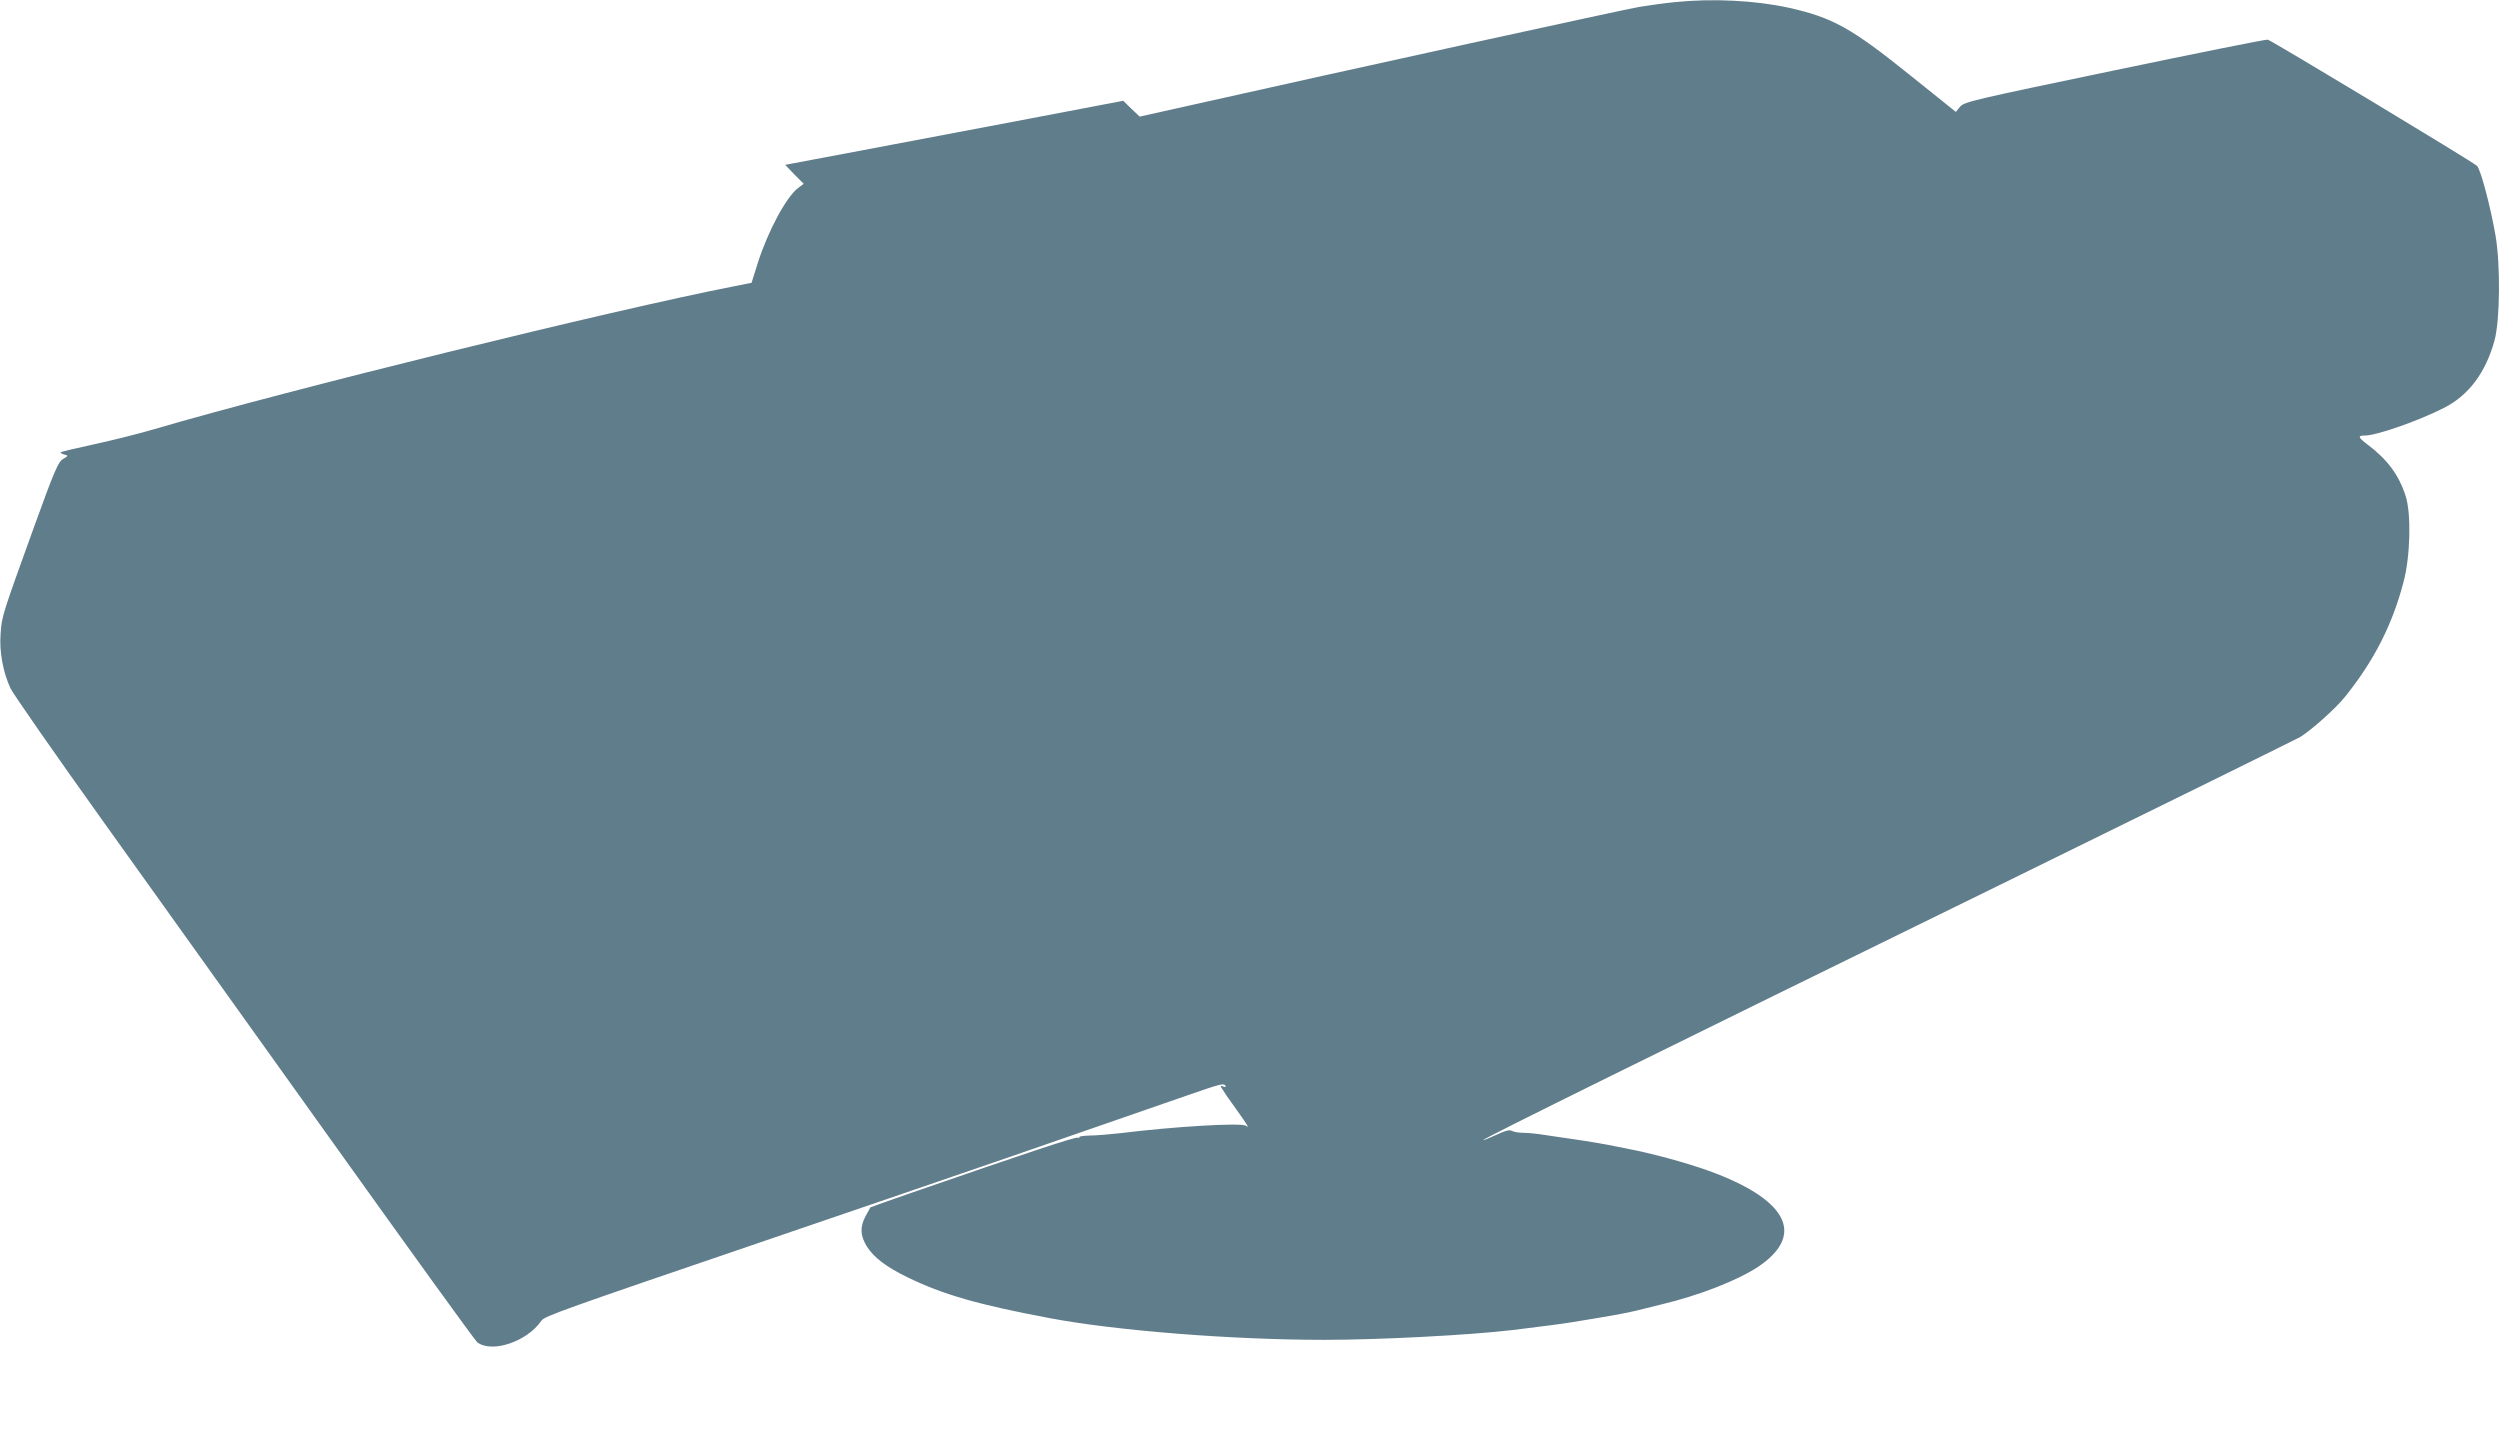 <?xml version="1.0" standalone="no"?>
<!DOCTYPE svg PUBLIC "-//W3C//DTD SVG 20010904//EN"
 "http://www.w3.org/TR/2001/REC-SVG-20010904/DTD/svg10.dtd">
<svg version="1.0" xmlns="http://www.w3.org/2000/svg"
 width="1280pt" height="739pt" viewBox="0 0 1280 739"
 preserveAspectRatio="xMidYMid meet">
<g transform="translate(0,739) scale(0.1,-0.1)"
fill="#607d8b" stroke="none">
<path d="M8575 7379 c-44 -4 -125 -15 -180 -24 -83 -14 -1481 -320 -2340 -513
l-220 -49 -42 40 -42 41 -488 -93 c-268 -51 -658 -125 -866 -164 l-377 -71 47
-49 48 -48 -28 -21 c-60 -44 -155 -221 -207 -384 l-32 -102 -86 -17 c-625
-122 -2294 -533 -2971 -732 -85 -25 -226 -60 -315 -79 -88 -19 -163 -37 -165
-40 -3 -3 5 -7 17 -11 23 -6 23 -6 -5 -23 -25 -15 -43 -56 -148 -346 -165
-457 -166 -459 -172 -550 -7 -92 13 -197 51 -279 13 -27 229 -338 481 -690
252 -352 780 -1090 1173 -1640 393 -550 724 -1008 735 -1017 74 -58 255 2 329
110 15 23 111 57 1126 403 671 229 796 272 1282 439 284 98 437 151 900 312
173 60 186 63 194 49 5 -7 1 -8 -11 -4 -17 7 -17 5 1 -22 10 -17 40 -59 66
-95 60 -84 68 -99 49 -84 -21 17 -370 -4 -644 -38 -55 -6 -125 -12 -157 -12
-31 -1 -54 -4 -52 -8 3 -4 -1 -5 -8 -3 -12 5 -253 -75 -842 -279 -121 -42
-220 -77 -220 -78 -1 -2 -11 -22 -24 -44 -30 -57 -28 -100 7 -157 36 -56 99
-104 206 -156 182 -89 363 -141 730 -210 339 -64 933 -111 1405 -111 283 0
742 24 963 50 180 22 255 32 310 41 191 31 275 46 327 59 19 5 76 19 125 31
194 46 390 123 495 192 237 158 161 332 -210 477 -104 41 -281 92 -420 121
-30 6 -73 15 -95 19 -51 11 -140 26 -230 39 -38 5 -100 15 -136 20 -37 6 -85
11 -108 11 -23 0 -50 4 -60 10 -13 7 -34 1 -81 -21 -35 -16 -64 -28 -66 -26
-5 5 868 436 2659 1313 824 404 1510 742 1525 751 60 38 182 147 229 206 148
184 243 370 300 591 34 129 39 346 10 436 -34 107 -93 187 -194 263 -50 38
-53 47 -15 47 59 0 272 74 404 141 127 64 215 181 260 346 28 104 31 385 5
538 -27 152 -76 338 -95 356 -22 21 -1049 640 -1071 646 -9 2 -362 -69 -784
-157 -724 -151 -769 -161 -791 -186 l-22 -27 -237 190 c-297 239 -394 293
-617 343 -172 38 -392 49 -585 29z"/>
</g>
</svg>
